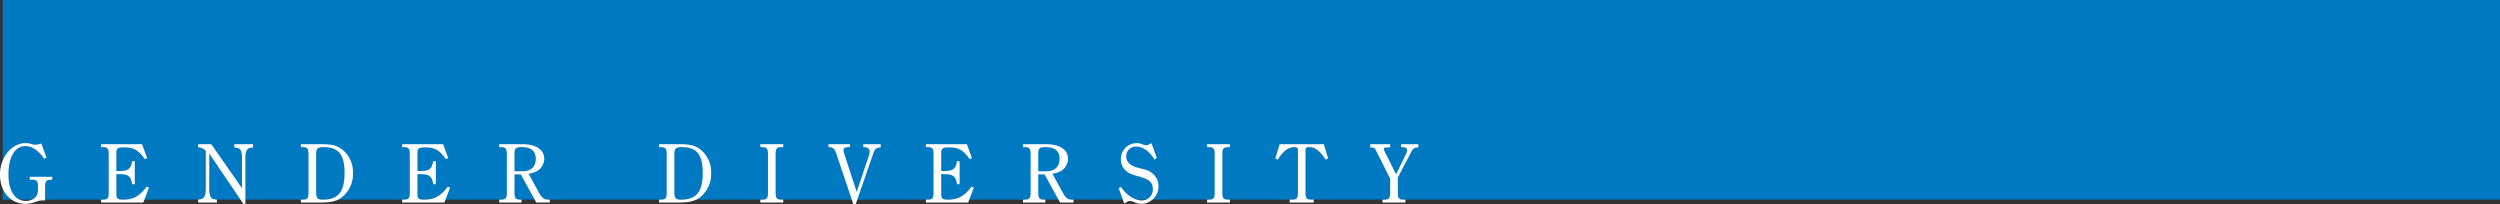 <svg id="グループ_331" data-name="グループ 331" xmlns="http://www.w3.org/2000/svg" width="943.09" height="77.1" viewBox="0 0 943.09 77.1">
  <rect x="0" y="0" width="943.09" height="77.1" fill="#333333" stroke="none"/>
  <defs>
    <style>
      .cls-1 {
        fill: #0079c3;
      }

      .cls-1, .cls-2 {
        fill-rule: evenodd;
      }

      .cls-2 {
        fill: #fff;
      }
    </style>
  </defs>
  <path id="長方形_747_のコピー" data-name="長方形 747 のコピー" class="cls-1" d="M5195.91,20506H6138v75.3H5195.91V20506Z" transform="translate(-5194.91 -20506)"/>
  <path id="GENDER_DIVERSITY" data-name="GENDER DIVERSITY" class="cls-2" d="M5210.48,20560.1a6.363,6.363,0,0,1-2.21.5,3.043,3.043,0,0,1-1.28-.2,7.212,7.212,0,0,0-2.49-.4c-5.25,0-9.6,5.4-9.6,11.9,0,6.4,4.03,11,9.57,11a11.325,11.325,0,0,0,3.77-.7,7.566,7.566,0,0,1,3.04-.6h0.64v-5.1c0-2.1.45-2.7,2.27-2.7h0.42v-1.1h-8.48v1.1h0.83c1.86,0,2.27.5,2.27,2.7v1.3c0,2.4-1.85,4-4.57,4-4.16,0-6.56-3.8-6.56-10.1,0-6.4,2.49-10.6,6.33-10.6,2.56,0,5.12,1.7,7.14,4.8l0.9-.4Zm39.78,16.3c-2.72,3.6-5.02,4.9-8.9,4.9-2.14,0-2.56-.4-2.56-2.2v-7.4h1.03c3.49,0,4.51.8,4.93,3.8h0.99v-8.7h-0.99c-0.52,3-1.51,3.7-4.84,3.7h-1.12v-6.8c0-1.7.55-2.1,2.95-2.1,3.55,0,5.41,1,7.74,4.4l0.93-.3-1.92-5.3h-15.46v1.1h0.64c1.83,0,2.24.6,2.24,2.7v14.4c0,2.2-.41,2.7-2.24,2.7h-0.64v1.1h15.94l2.11-5.6Zm36.45,6.5h0.77v-17.3c0-2.7.58-3.7,2.21-3.9l0.7-.1v-1.2h-7.1v1.2l0.7,0.1c1.63,0.2,2.21,1.2,2.21,3.9v11.4l-11.58-16.6h-4.96v1.2a3.862,3.862,0,0,1,2.88,1.3v14.4c0,2.6-.61,3.7-2.21,3.9l-0.67.1v1.1h7.07v-1.1l-0.67-.1c-1.57-.1-2.21-1.2-2.21-3.9v-13.4Zm21.7-22.5v1.1h0.64c1.83,0,2.24.6,2.24,2.7v14.4c0,2.2-.41,2.7-2.24,2.7h-0.64v1.1H5316c3.26,0,5.31-.4,7.07-1.4a11.111,11.111,0,0,0,4.99-9.7,10.913,10.913,0,0,0-4.29-9.1c-2.08-1.4-3.65-1.8-7.97-1.8h-7.39Zm5.76,3.7c0-2,.61-2.6,2.85-2.6,5.6,0,7.87,2.8,7.87,9.8s-2.4,10-8.06,10c-2.21,0-2.63-.4-2.66-3v-14.2Zm49.67,12.3c-2.72,3.6-5.03,4.9-8.9,4.9-2.14,0-2.56-.4-2.56-2.2v-7.4h1.03c3.48,0,4.51.8,4.92,3.8h1v-8.7h-1c-0.51,3-1.5,3.7-4.83,3.7h-1.12v-6.8c0-1.7.55-2.1,2.95-2.1,3.55,0,5.4,1,7.74,4.4l0.93-.3-1.92-5.3h-15.46v1.1h0.64c1.83,0,2.24.6,2.24,2.7v14.4c0,2.2-.41,2.7-2.24,2.7h-0.64v1.1h15.94l2.11-5.6Zm27.55-4.6,5.83,10.6h5.09v-1.1h-0.36c-1.85,0-2.49-.5-3.71-2.6l-3.93-7.2a5.846,5.846,0,0,0,1.85-.4,5.5,5.5,0,0,0,4.07-5.2c0-3.4-3.08-5.5-8.23-5.5h-8.77v1.1h0.64c1.83,0,2.24.6,2.24,2.7v14.4c0,2.2-.41,2.7-2.24,2.7h-0.64v1.1h8.42v-1.1h-0.42c-1.82,0-2.24-.5-2.24-2.7v-6.8h2.4Zm-2.4-1.2v-6.6c0-2,.48-2.5,2.76-2.5,3.55,0,5.28,1.5,5.28,4.4,0,3-1.83,4.7-4.93,4.7h-3.11Zm54.54-10.2v1.1h0.64c1.82,0,2.24.6,2.24,2.7v14.4c0,2.2-.42,2.7-2.24,2.7h-0.64v1.1h7.58c3.27,0,5.31-.4,7.07-1.4a11.1,11.1,0,0,0,5-9.7,10.913,10.913,0,0,0-4.29-9.1c-2.08-1.4-3.65-1.8-7.97-1.8h-7.39Zm5.76,3.7c0-2,.6-2.6,2.85-2.6,5.6,0,7.87,2.8,7.87,9.8s-2.4,10-8.07,10c-2.21,0-2.62-.4-2.65-3v-14.2Zm41.09,17.2h-0.64c-1.83,0-2.24-.5-2.24-2.7v-14.4c0-2.1.41-2.7,2.24-2.7h0.64v-1.1h-8.64v1.1h0.64c1.82,0,2.24.6,2.24,2.7v14.4c0,2.2-.42,2.7-2.24,2.7h-0.64v1.1h8.64v-1.1Zm27.3,1.8,6.56-18.9c0.73-2.1,1.21-2.5,2.91-2.6v-1.2h-6.59v1.1h0.06c1.63,0,2.37.6,2.37,1.8a3.863,3.863,0,0,1-.16,1l-4.74,14.1-4.61-14.1a7.117,7.117,0,0,1-.38-1.7c0-.7.54-1.1,1.79-1.1h0.64v-1.1h-8.09v1.1h0.12c1.64,0,2.21.6,2.92,2.7l6.36,18.9h0.84Zm43.74-6.7c-2.72,3.6-5.02,4.9-8.89,4.9-2.15,0-2.56-.4-2.56-2.2v-7.4h1.02c3.49,0,4.51.8,4.93,3.8h0.99v-8.7h-0.99c-0.51,3-1.5,3.7-4.83,3.7h-1.12v-6.8c0-1.7.54-2.1,2.94-2.1,3.55,0,5.41,1,7.75,4.4l0.92-.3-1.92-5.3h-15.45v1.1h0.64c1.82,0,2.24.6,2.24,2.7v14.4c0,2.2-.42,2.7-2.24,2.7h-0.64v1.1h15.93l2.12-5.6Zm27.56-4.6,5.82,10.6h5.09v-1.1h-0.35c-1.86,0-2.5-.5-3.71-2.6l-3.94-7.2a5.923,5.923,0,0,0,1.86-.4,5.488,5.488,0,0,0,4.06-5.2c0-3.4-3.07-5.5-8.22-5.5h-8.77v1.1h0.64c1.82,0,2.24.6,2.24,2.7v14.4c0,2.2-.42,2.7-2.24,2.7h-0.64v1.1h8.42v-1.1h-0.42c-1.82,0-2.24-.5-2.24-2.7v-6.8h2.4Zm-2.4-1.2v-6.6c0-2,.48-2.5,2.75-2.5,3.55,0,5.28,1.5,5.28,4.4,0,3-1.82,4.7-4.93,4.7h-3.1Zm32.45,12.2,1.12-.7a1.979,1.979,0,0,1,.99-0.3,4.242,4.242,0,0,1,1.31.3,6.739,6.739,0,0,0,3.04.8,6.548,6.548,0,0,0,6.44-6.6,6.045,6.045,0,0,0-2.4-5c-1.12-.9-1.6-1.1-5.28-2-3.01-.8-4.48-2.2-4.48-4.3a3.589,3.589,0,0,1,3.77-3.7c2.5,0,4.96,1.7,6.88,4.9l0.87-.6-1.99-5.6-0.96.5a2.069,2.069,0,0,1-.99.3,5.487,5.487,0,0,1-1.6-.4,4.924,4.924,0,0,0-2.18-.4,5.954,5.954,0,0,0-5.82,6.1,5.668,5.668,0,0,0,1.89,4.3c0.96,0.9,2.3,1.5,4.67,2.1,4.16,1.1,5.5,2.3,5.5,4.9a4.083,4.083,0,0,1-4.22,4.2c-2.66,0-5.79-2-7.81-5.1l-0.86.5Zm39.87-1.5h-0.64c-1.82,0-2.24-.5-2.24-2.7v-14.4c0-2.1.42-2.7,2.24-2.7h0.64v-1.1h-8.64v1.1h0.64c1.83,0,2.24.6,2.24,2.7v14.4c0,2.2-.41,2.7-2.24,2.7h-0.64v1.1h8.64v-1.1Zm37.03-15.5-1.63-5.4h-16.67l-1.63,5.4,0.96,0.4c2.01-3.2,3.96-4.7,6.2-4.7,1.12,0,1.38.3,1.38,1.5v15.6c0,2.2-.42,2.7-2.27,2.7h-0.83v1.1h9.05v-1.1h-0.83c-1.86,0-2.27-.5-2.27-2.7V20563c0-1.2.22-1.5,1.47-1.5,2.14,0,4.1,1.5,6.11,4.7Zm26.28,7.2,4.6-8.8c1.22-2.3,1.35-2.5,3.17-2.6v-1.2h-6.56v1.1h0.13c1.57,0,2.18.4,2.18,1.2a5.02,5.02,0,0,1-.52,1.6l-3.64,7.5-3.72-7.5a5.966,5.966,0,0,1-.89-2.1c0-.5.09-0.5,1.82-0.6h0.55v-1.2h-7.52v1.2h0.09c1.31,0.1,1.6.2,1.95,0.9l5.48,10.9v5.2c0,2.2-.42,2.7-2.24,2.7h-0.64v1.1h8.64v-1.1h-0.64c-1.83,0-2.24-.5-2.24-2.7v-5.6Z" transform="translate(-5194.91 -20506)"/>
</svg>
